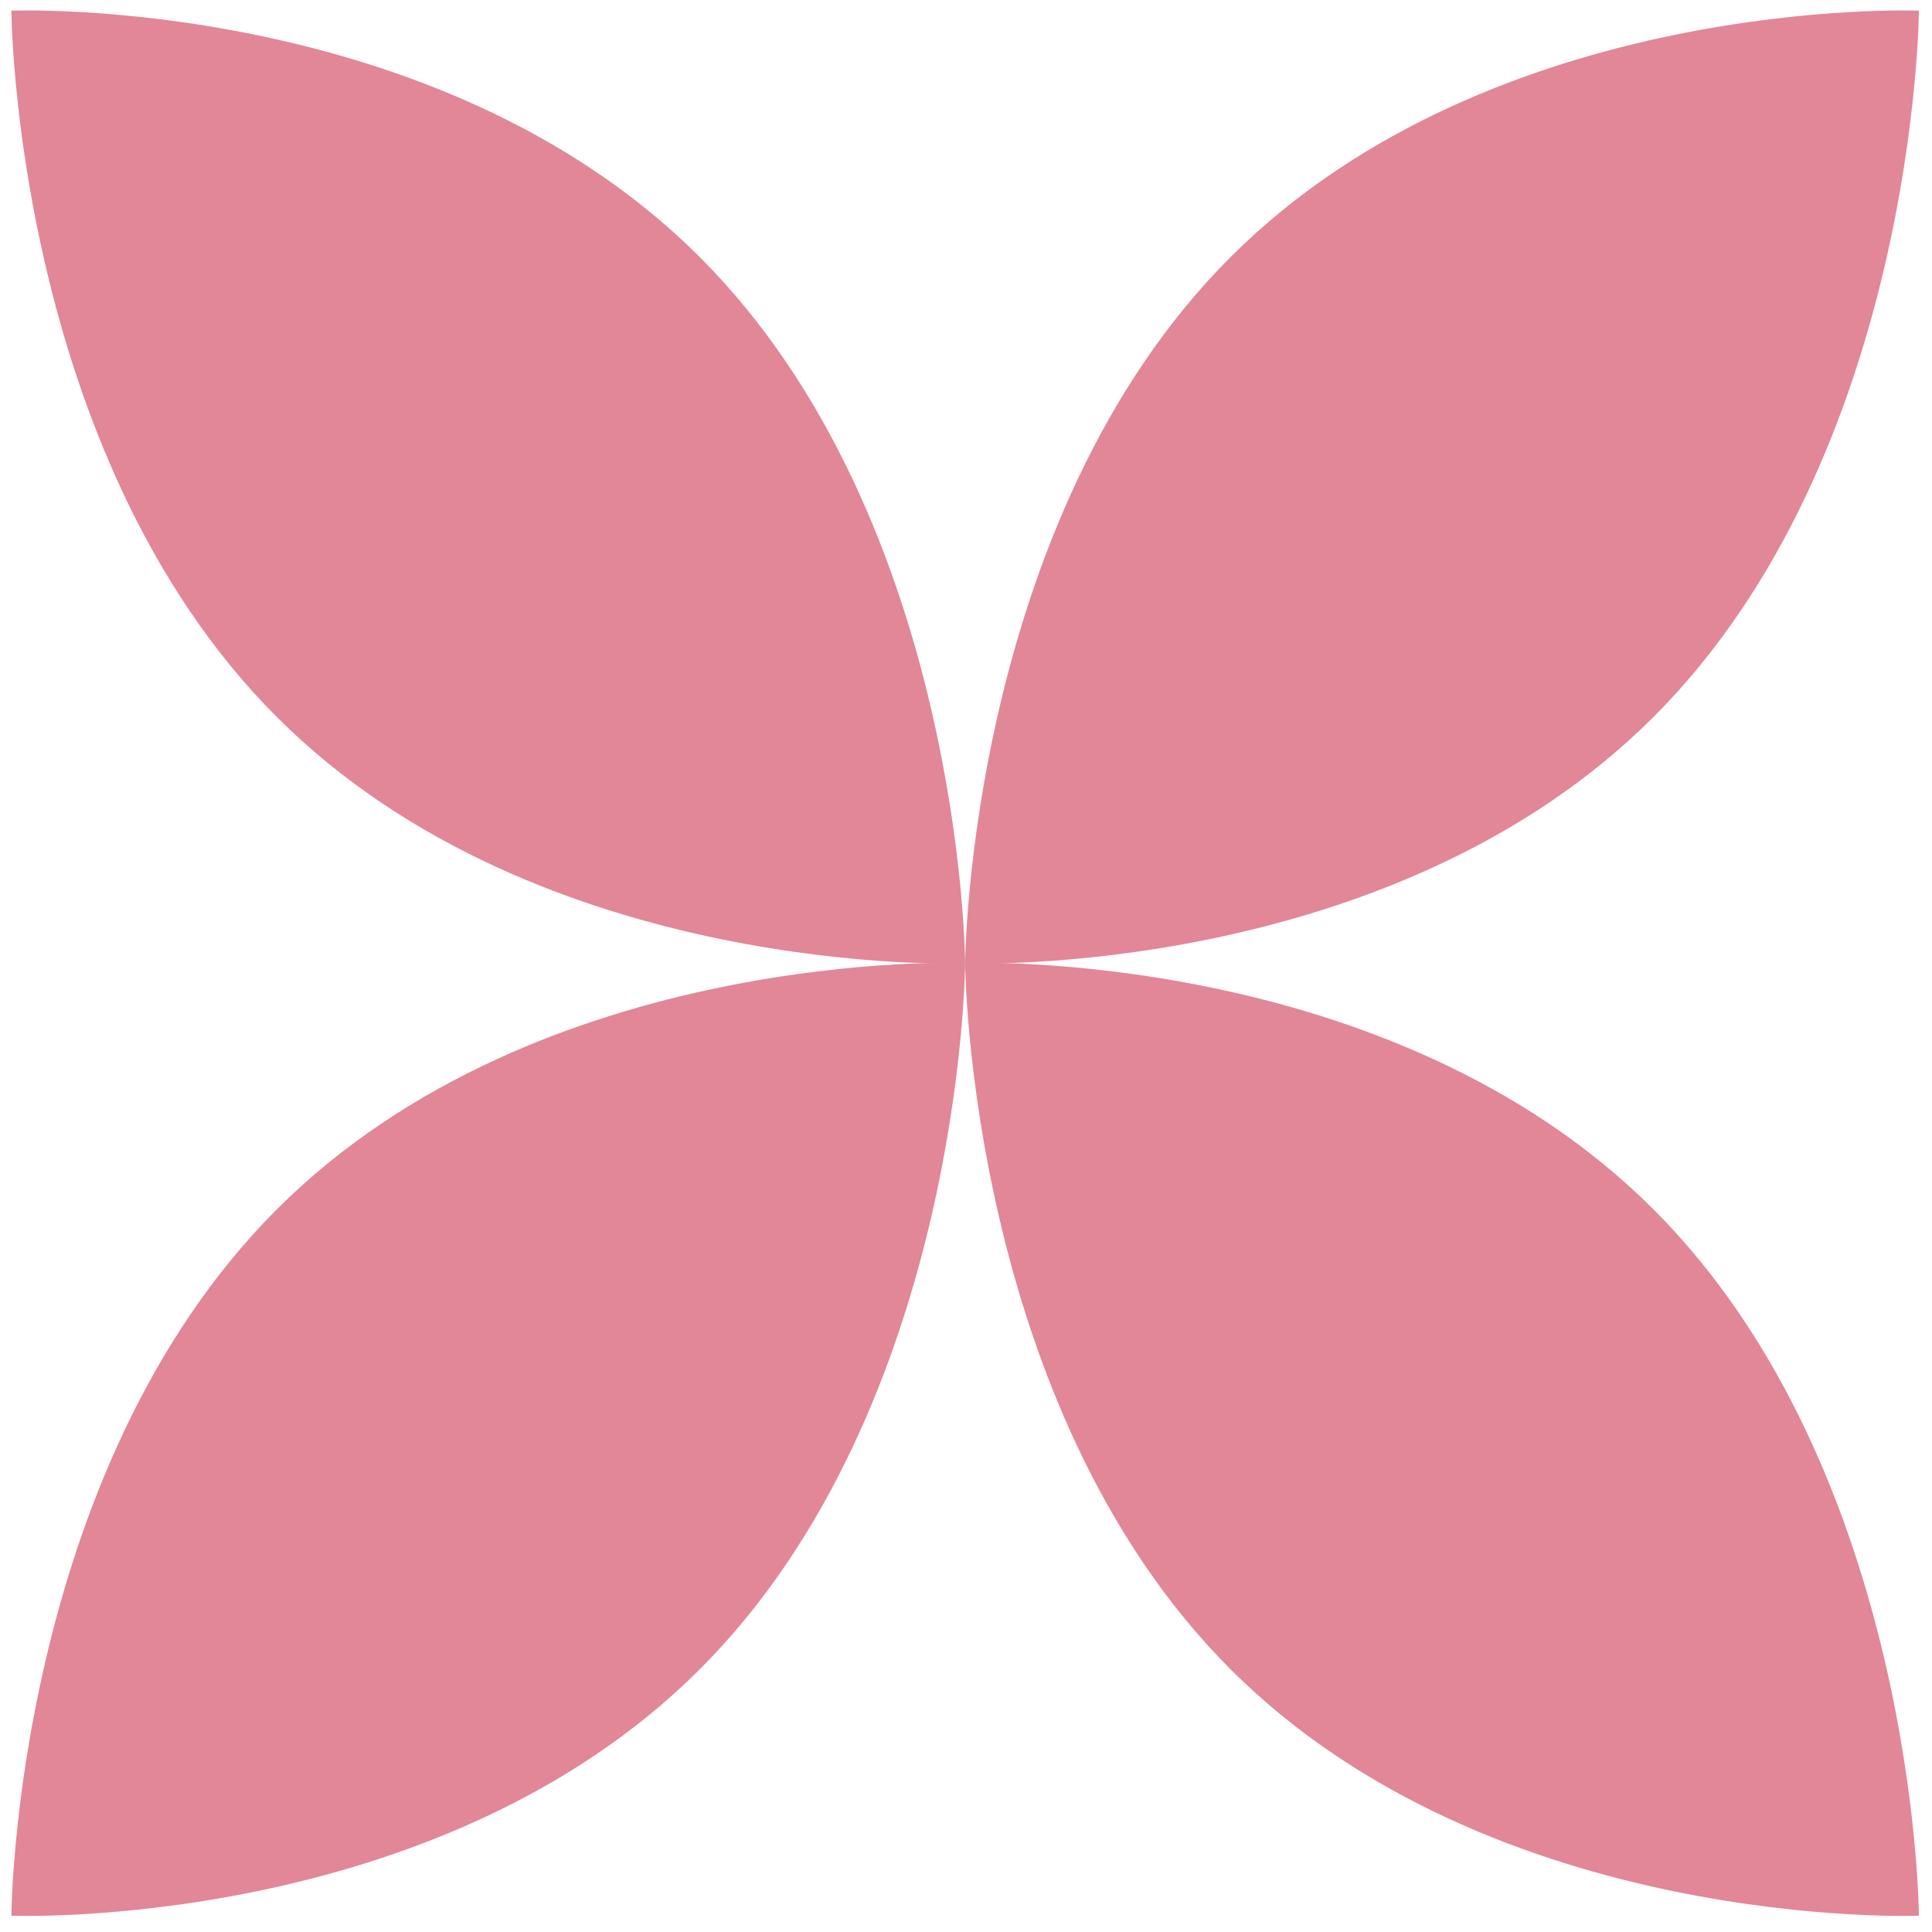 <?xml version="1.0" encoding="UTF-8"?> <svg xmlns="http://www.w3.org/2000/svg" width="358" height="358" viewBox="0 0 358 358" fill="none"><path d="M129.622 47.59C178.425 96.339 178.842 178.512 178.842 178.512C178.842 178.512 100.134 181.647 51.331 132.898C2.528 84.149 2.111 1.976 2.111 1.976C2.111 1.976 80.819 -1.159 129.622 47.59Z" fill="#E18798"></path><path d="M228.062 47.59C179.259 96.339 178.842 178.512 178.842 178.512C178.842 178.512 257.55 181.647 306.353 132.898C355.156 84.149 355.573 1.976 355.573 1.976C355.573 1.976 276.865 -1.159 228.062 47.59Z" fill="#E18798"></path><path d="M129.622 309.364C178.425 260.616 178.842 178.443 178.842 178.443C178.842 178.443 100.134 175.308 51.331 224.057C2.528 272.805 2.111 354.978 2.111 354.978C2.111 354.978 80.819 358.113 129.622 309.364Z" fill="#E18798"></path><path d="M228.062 309.364C179.259 260.616 178.842 178.443 178.842 178.443C178.842 178.443 257.55 175.308 306.353 224.057C355.156 272.805 355.573 354.978 355.573 354.978C355.573 354.978 276.865 358.113 228.062 309.364Z" fill="#E18798"></path></svg> 